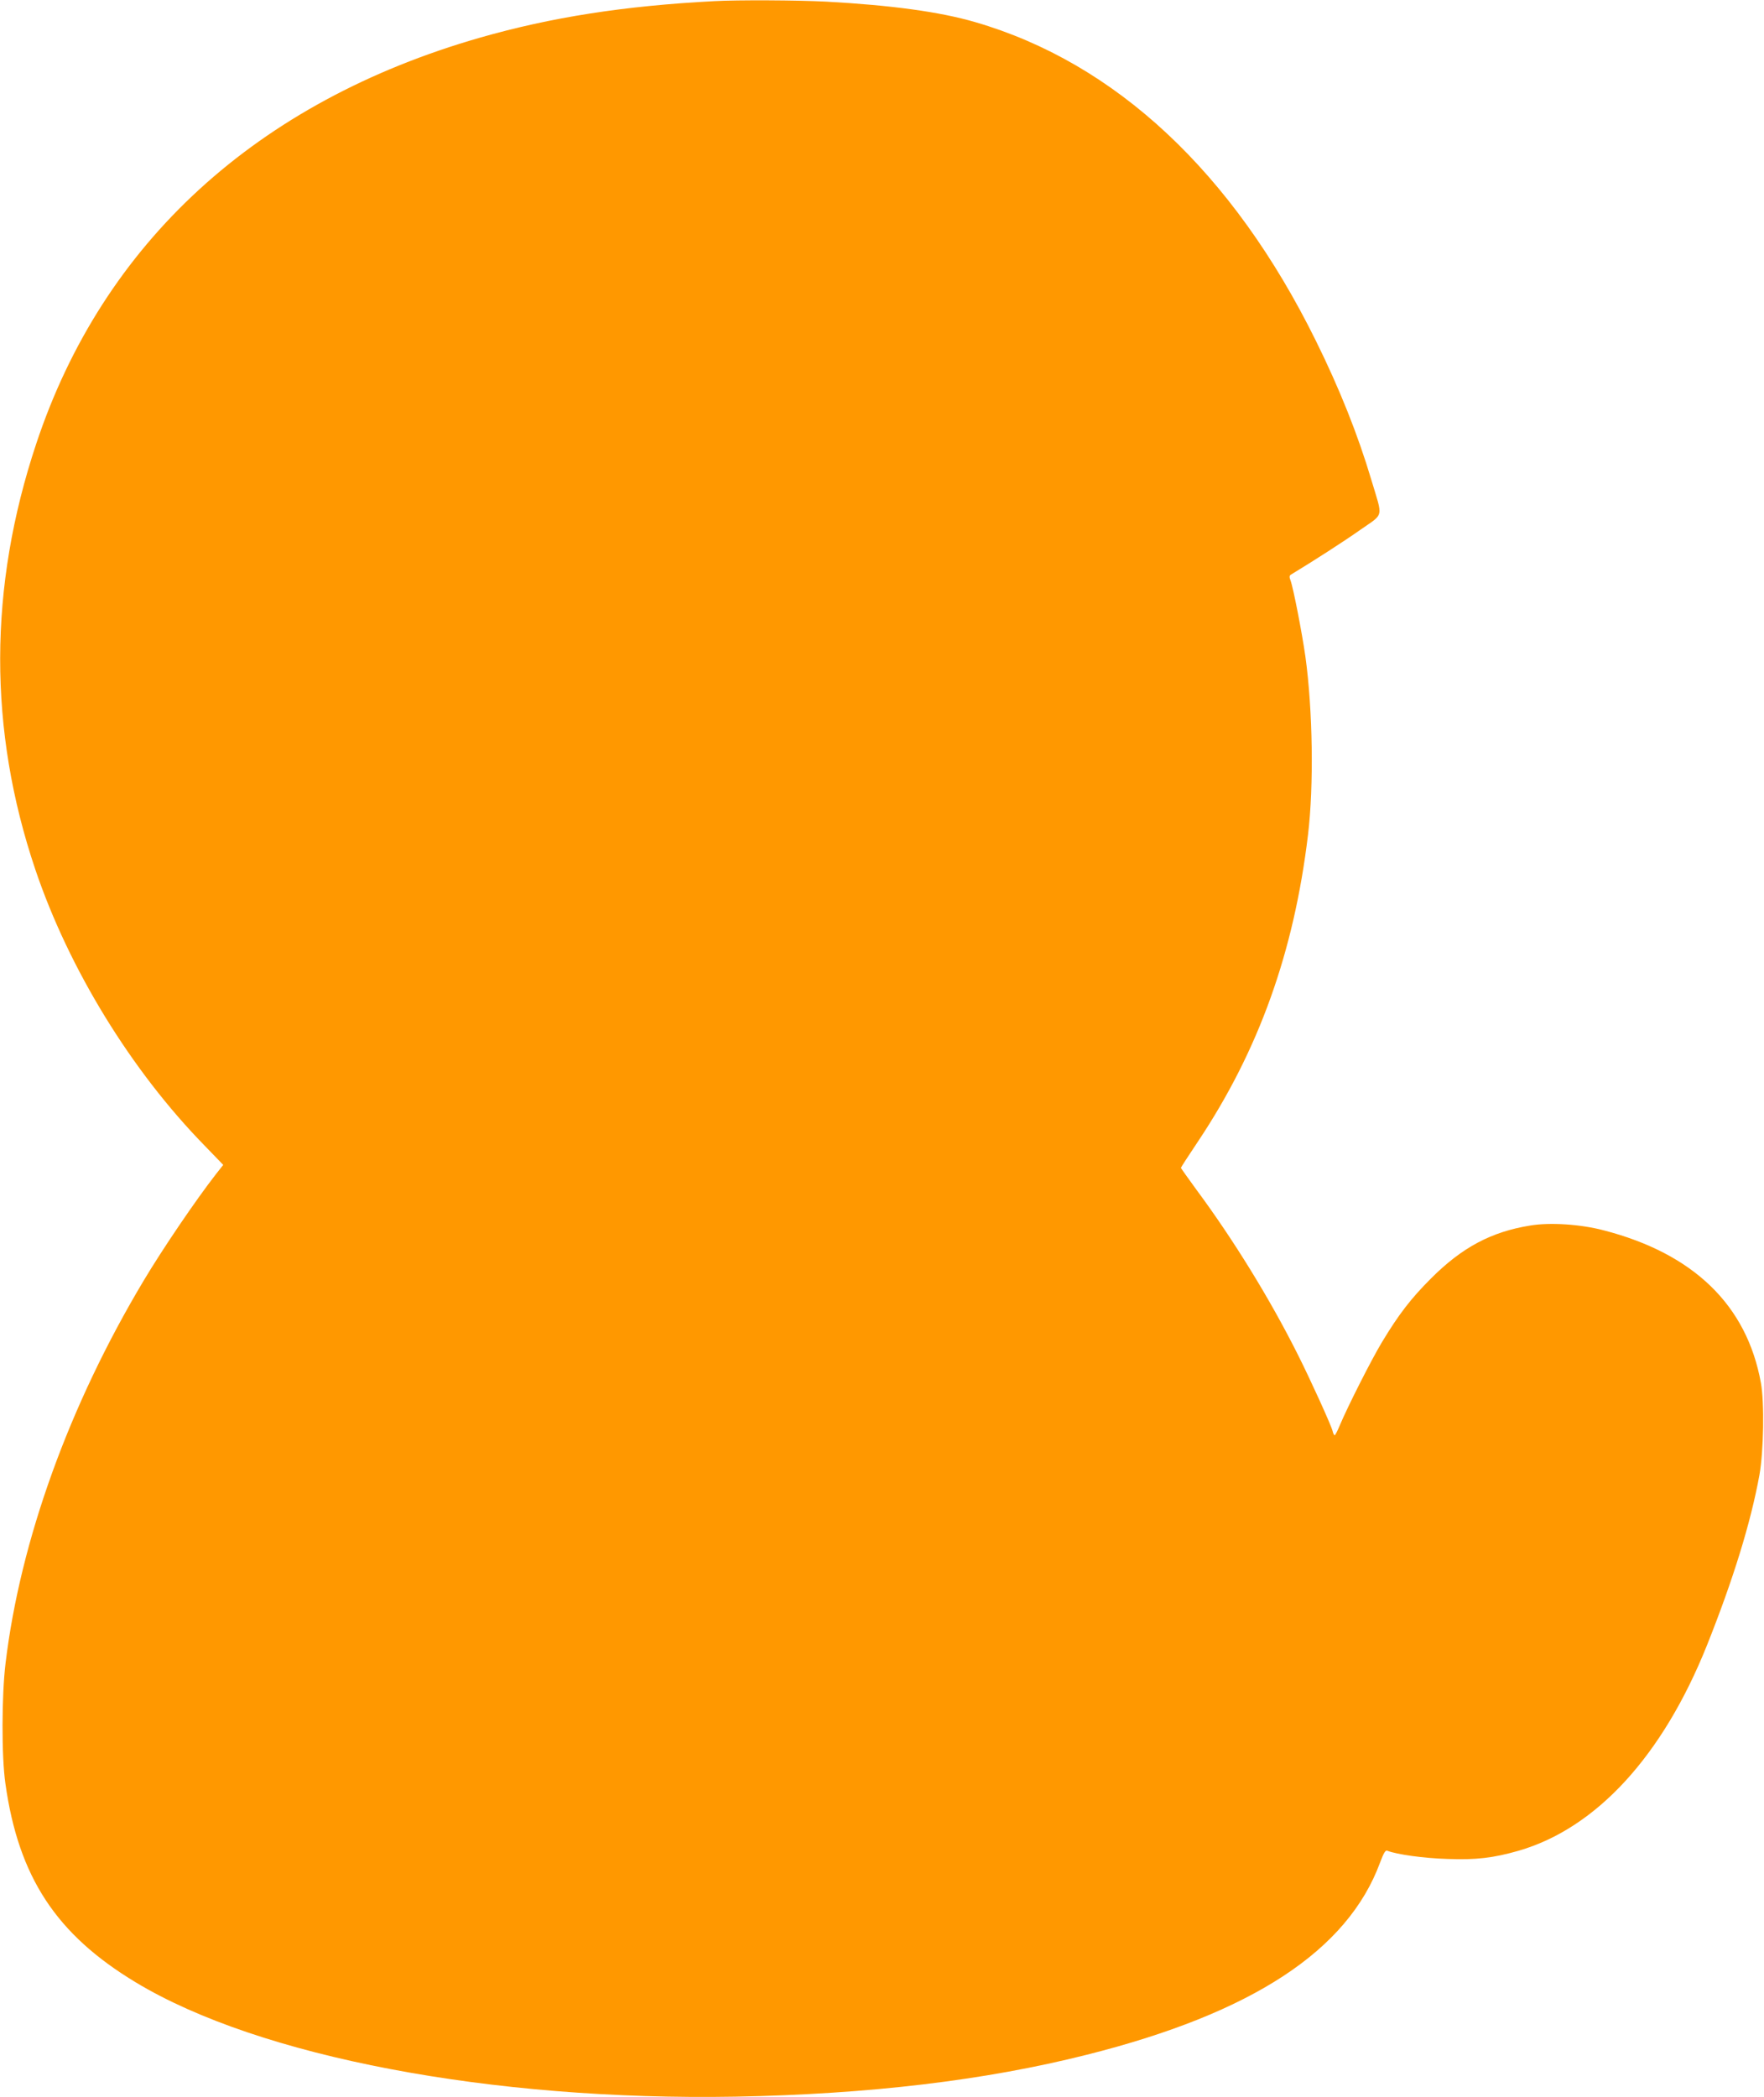 <?xml version="1.0" standalone="no"?>
<!DOCTYPE svg PUBLIC "-//W3C//DTD SVG 20010904//EN"
 "http://www.w3.org/TR/2001/REC-SVG-20010904/DTD/svg10.dtd">
<svg version="1.0" xmlns="http://www.w3.org/2000/svg"
 width="1077pt" height="1280pt" viewBox="0 0 1077 1280"
 preserveAspectRatio="xMidYMid meet">
<g transform="translate(0,1280) scale(0.1,-0.1)"
fill="#ff9800" stroke="none">
<path d="M4360 12793 c-551 -29 -993 -98 -1430 -223 -1362 -391 -2301 -1250
-2709 -2479 -292 -878 -293 -1746 -5 -2599 205 -606 585 -1226 1033 -1684
l114 -118 -45 -57 c-123 -158 -324 -454 -440 -648 -456 -762 -754 -1588 -844
-2336 -24 -197 -25 -569 -1 -735 80 -570 310 -921 797 -1214 753 -454 2168
-723 3660 -697 815 15 1524 99 2146 256 1010 254 1592 636 1790 1173 22 59 33
77 44 72 58 -23 225 -46 365 -50 177 -7 283 6 437 50 475 138 879 579 1149
1252 161 403 268 750 321 1041 26 145 31 444 9 563 -86 474 -411 789 -961 931
-141 37 -327 49 -447 29 -237 -38 -417 -133 -608 -325 -120 -120 -195 -217
-297 -386 -64 -106 -208 -390 -259 -511 -13 -32 -27 -58 -30 -58 -4 0 -10 12
-13 26 -9 36 -134 311 -213 468 -169 337 -391 698 -620 1007 -51 70 -93 129
-93 131 0 3 46 74 103 159 372 557 587 1157 673 1874 36 300 29 763 -16 1088
-21 147 -74 420 -91 465 -8 20 -7 29 3 35 131 79 324 203 423 273 147 103 139
67 68 304 -82 276 -195 559 -339 850 -507 1028 -1223 1696 -2080 1945 -216 63
-511 103 -909 125 -171 9 -543 11 -685 3z"/>
</g>
</svg>
